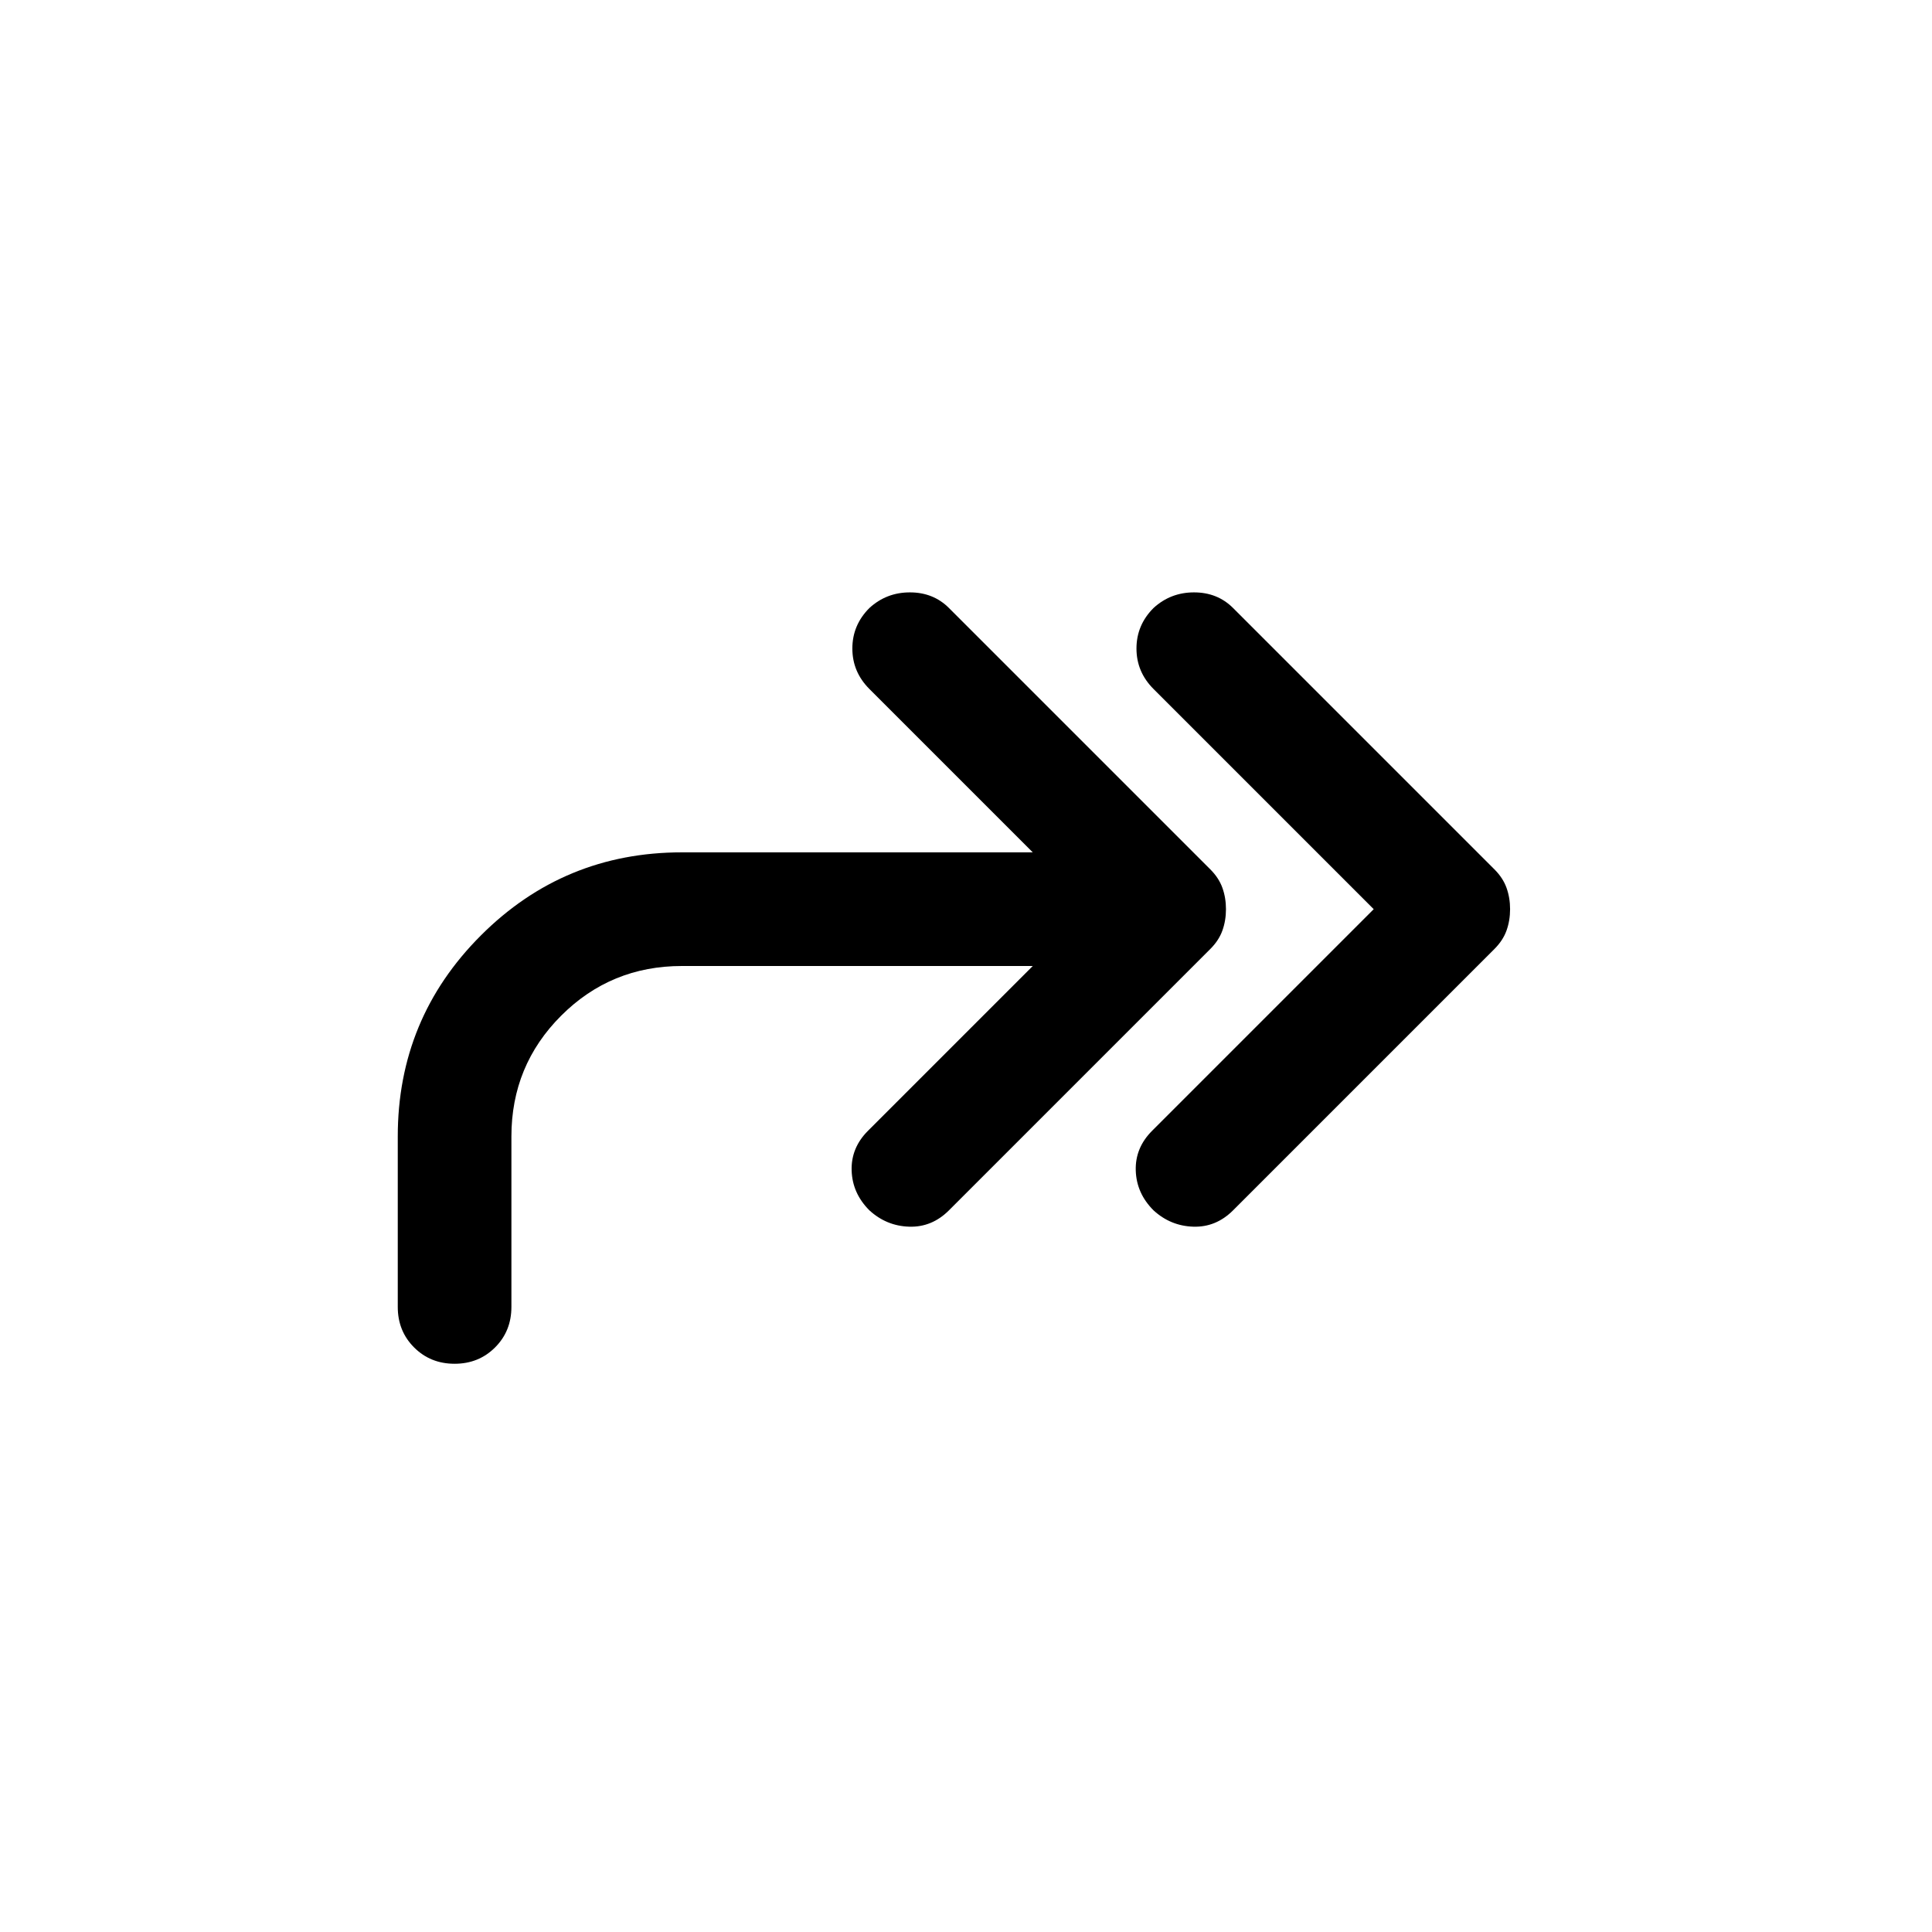 <svg width="24px" viewBox="-200 -1160 1360 1360" height="24px" xmlns="http://www.w3.org/2000/svg"><path d="M767-520 612-675q-12-12-12-28.5t12-28.5q12-11 28.5-11t27.5 11l184 184q6 6 8.5 13t2.5 15q0 8-2.5 15t-8.5 13L668-308q-12 12-28 11.5T612-308q-12-12-12.5-28t11.5-28l156-156Zm-240 40H280q-50 0-85 35t-35 85v120q0 17-11.5 28.5T120-200q-17 0-28.5-11.5T80-240v-120q0-83 58.5-141.5T280-560h247L412-675q-12-12-12-28.5t12-28.5q12-11 28.5-11t27.5 11l184 184q6 6 8.5 13t2.5 15q0 8-2.5 15t-8.5 13L468-308q-12 12-28 11.5T412-308q-12-12-12.5-28t11.5-28l116-116Z"></path></svg>